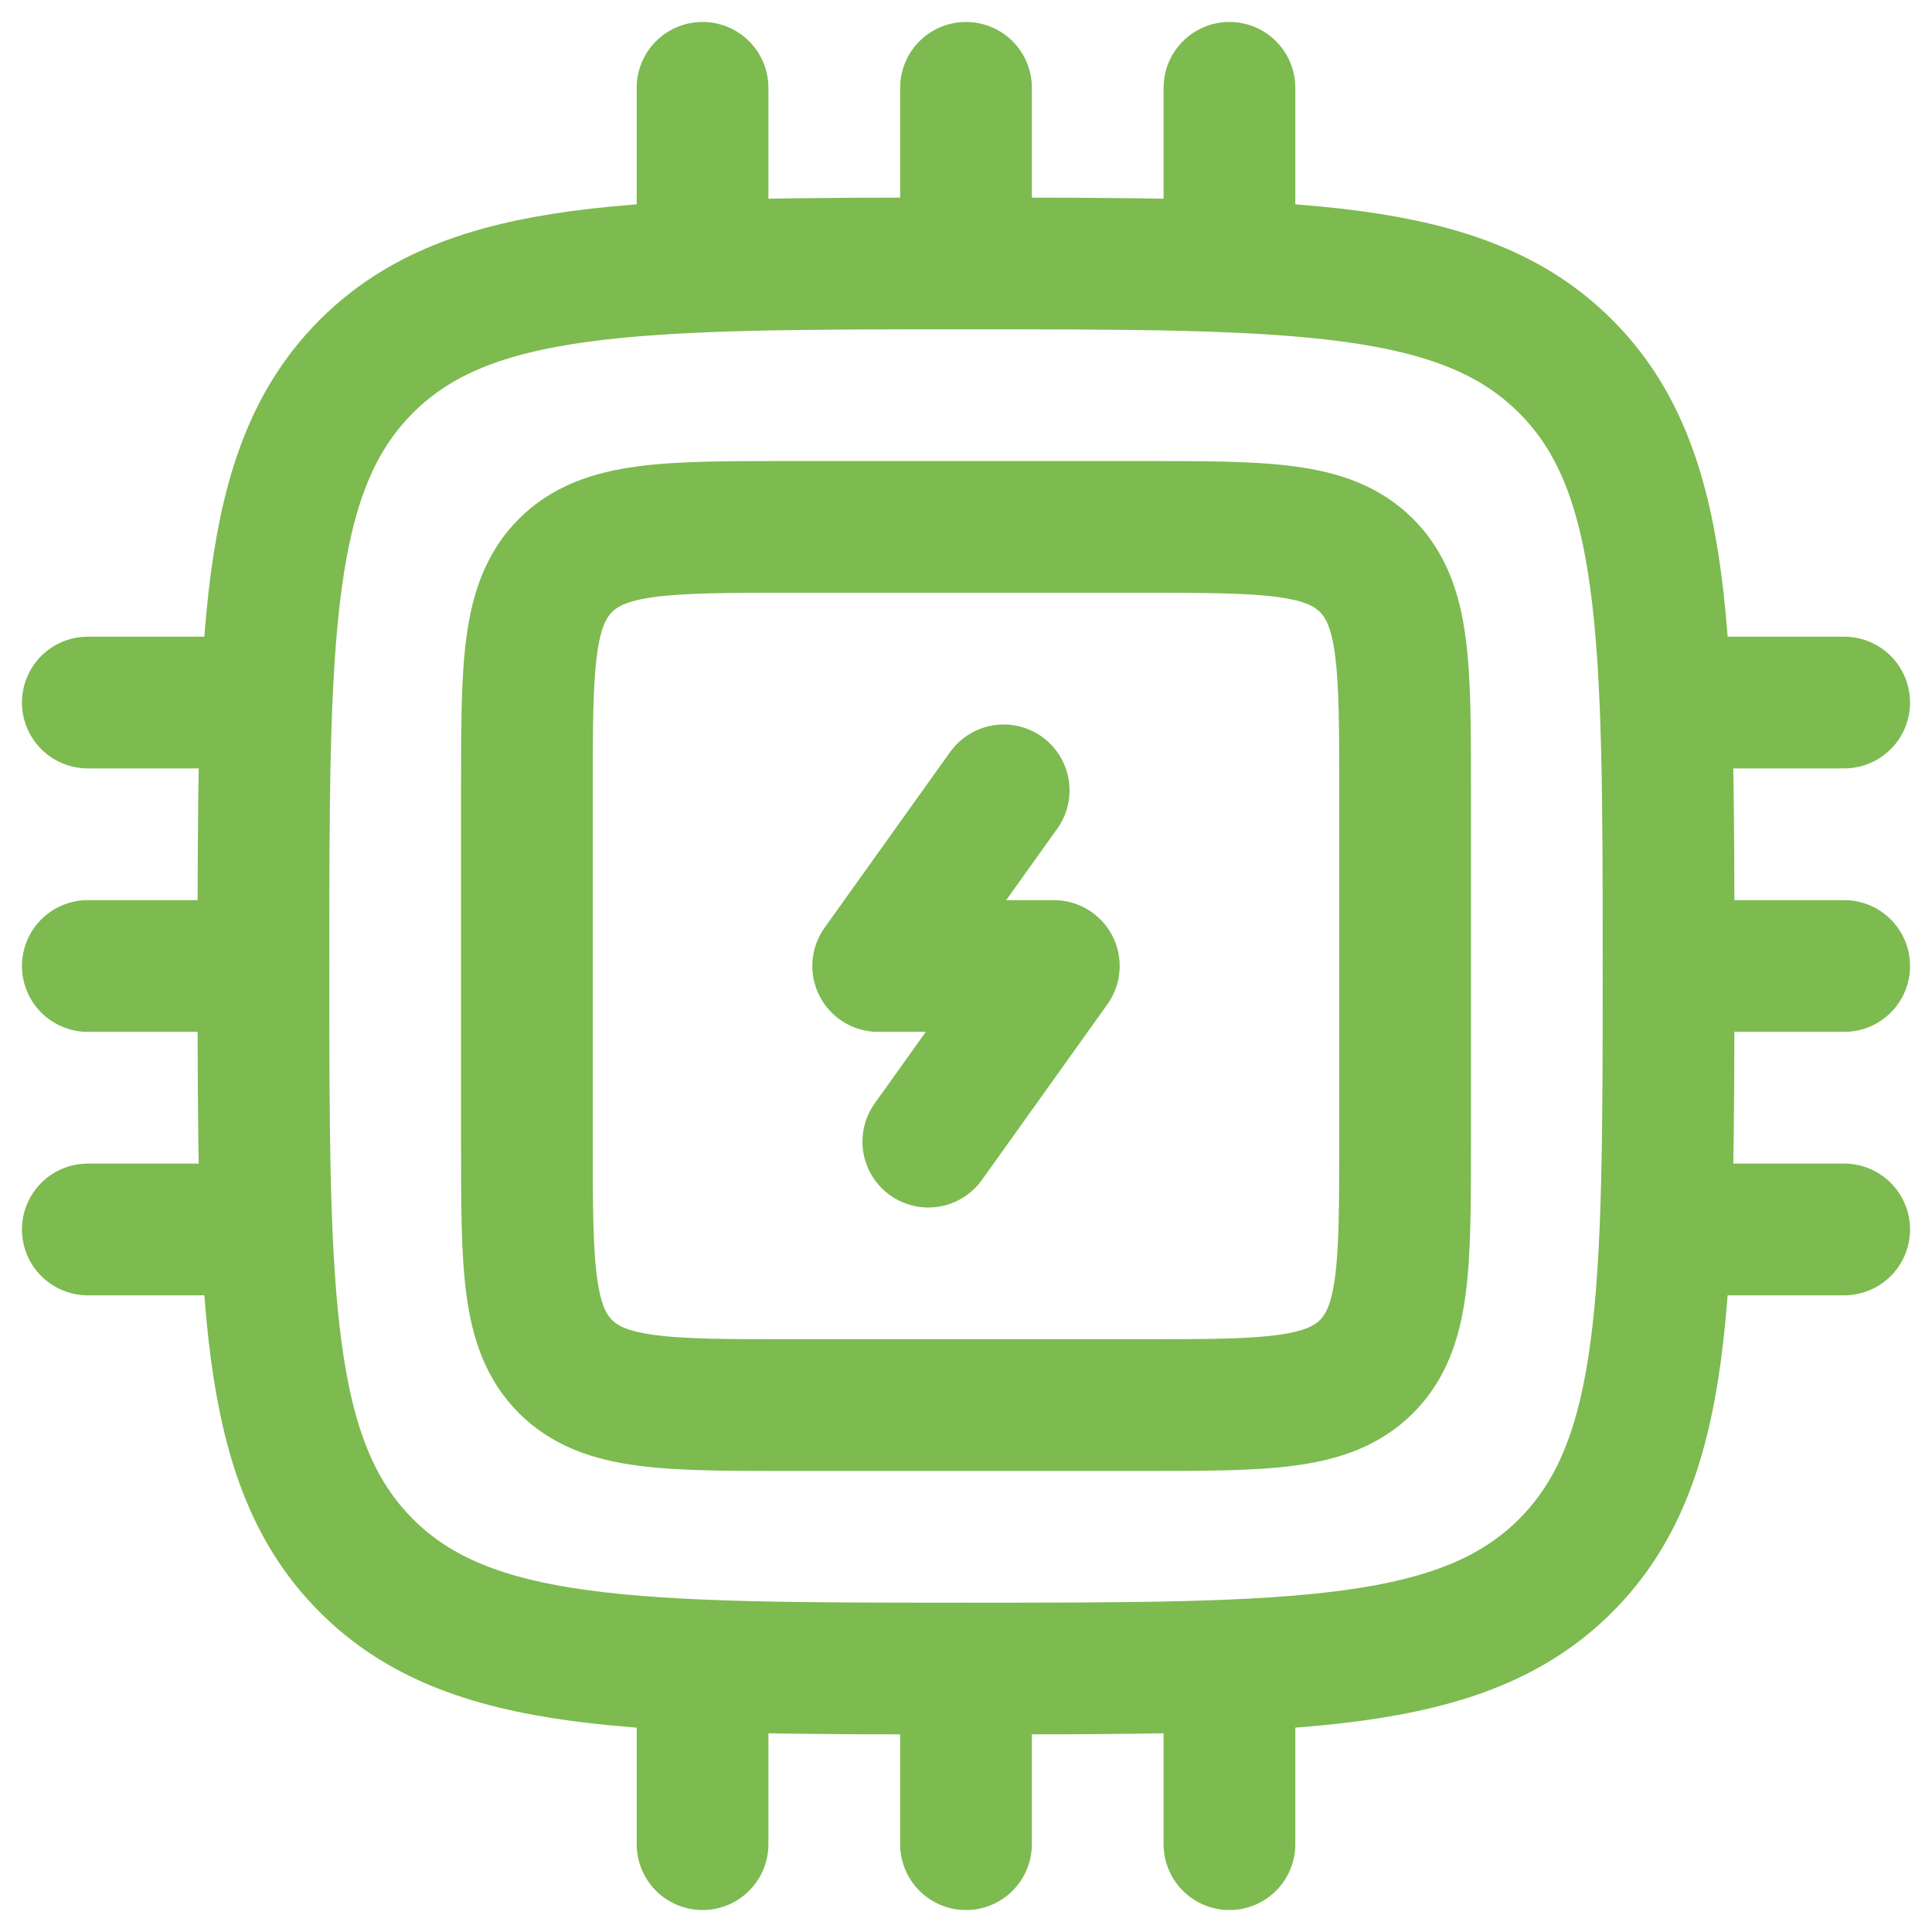 <?xml version="1.0" encoding="UTF-8"?> <svg xmlns="http://www.w3.org/2000/svg" width="22" height="22" viewBox="0 0 22 22" fill="none"><path d="M6 9C6 7.586 6 6.879 6.439 6.439C6.879 6 7.586 6 9 6H13C14.414 6 15.121 6 15.561 6.439C16 6.879 16 7.586 16 9V13C16 14.414 16 15.121 15.561 15.561C15.121 16 14.414 16 13 16H9C7.586 16 6.879 16 6.439 15.561C6 15.121 6 14.414 6 13V9Z" stroke="#7DBA50" stroke-width="1.5"></path><path d="M11.429 9L10 11H12L10.571 13" stroke="#7DBA50" stroke-width="1.5" stroke-linecap="round" stroke-linejoin="round"></path><path d="M3 11C3 7.229 3 5.343 4.172 4.172C5.343 3 7.229 3 11 3C14.771 3 16.657 3 17.828 4.172C19 5.343 19 7.229 19 11C19 14.771 19 16.657 17.828 17.828C16.657 19 14.771 19 11 19C7.229 19 5.343 19 4.172 17.828C3 16.657 3 14.771 3 11Z" stroke="#7DBA50" stroke-width="1.5"></path><path d="M3 11H1" stroke="#7DBA50" stroke-width="1.5" stroke-linecap="round"></path><path d="M21 11H19" stroke="#7DBA50" stroke-width="1.5" stroke-linecap="round"></path><path d="M3 8H1" stroke="#7DBA50" stroke-width="1.5" stroke-linecap="round"></path><path d="M21 8H19" stroke="#7DBA50" stroke-width="1.5" stroke-linecap="round"></path><path d="M3 14H1" stroke="#7DBA50" stroke-width="1.5" stroke-linecap="round"></path><path d="M21 14H19" stroke="#7DBA50" stroke-width="1.5" stroke-linecap="round"></path><path d="M11 19V21" stroke="#7DBA50" stroke-width="1.5" stroke-linecap="round"></path><path d="M11 1V3" stroke="#7DBA50" stroke-width="1.5" stroke-linecap="round"></path><path d="M8 19V21" stroke="#7DBA50" stroke-width="1.5" stroke-linecap="round"></path><path d="M8 1V3" stroke="#7DBA50" stroke-width="1.5" stroke-linecap="round"></path><path d="M14 19V21" stroke="#7DBA50" stroke-width="1.5" stroke-linecap="round"></path><path d="M14 1V3" stroke="#7DBA50" stroke-width="1.5" stroke-linecap="round"></path></svg> 